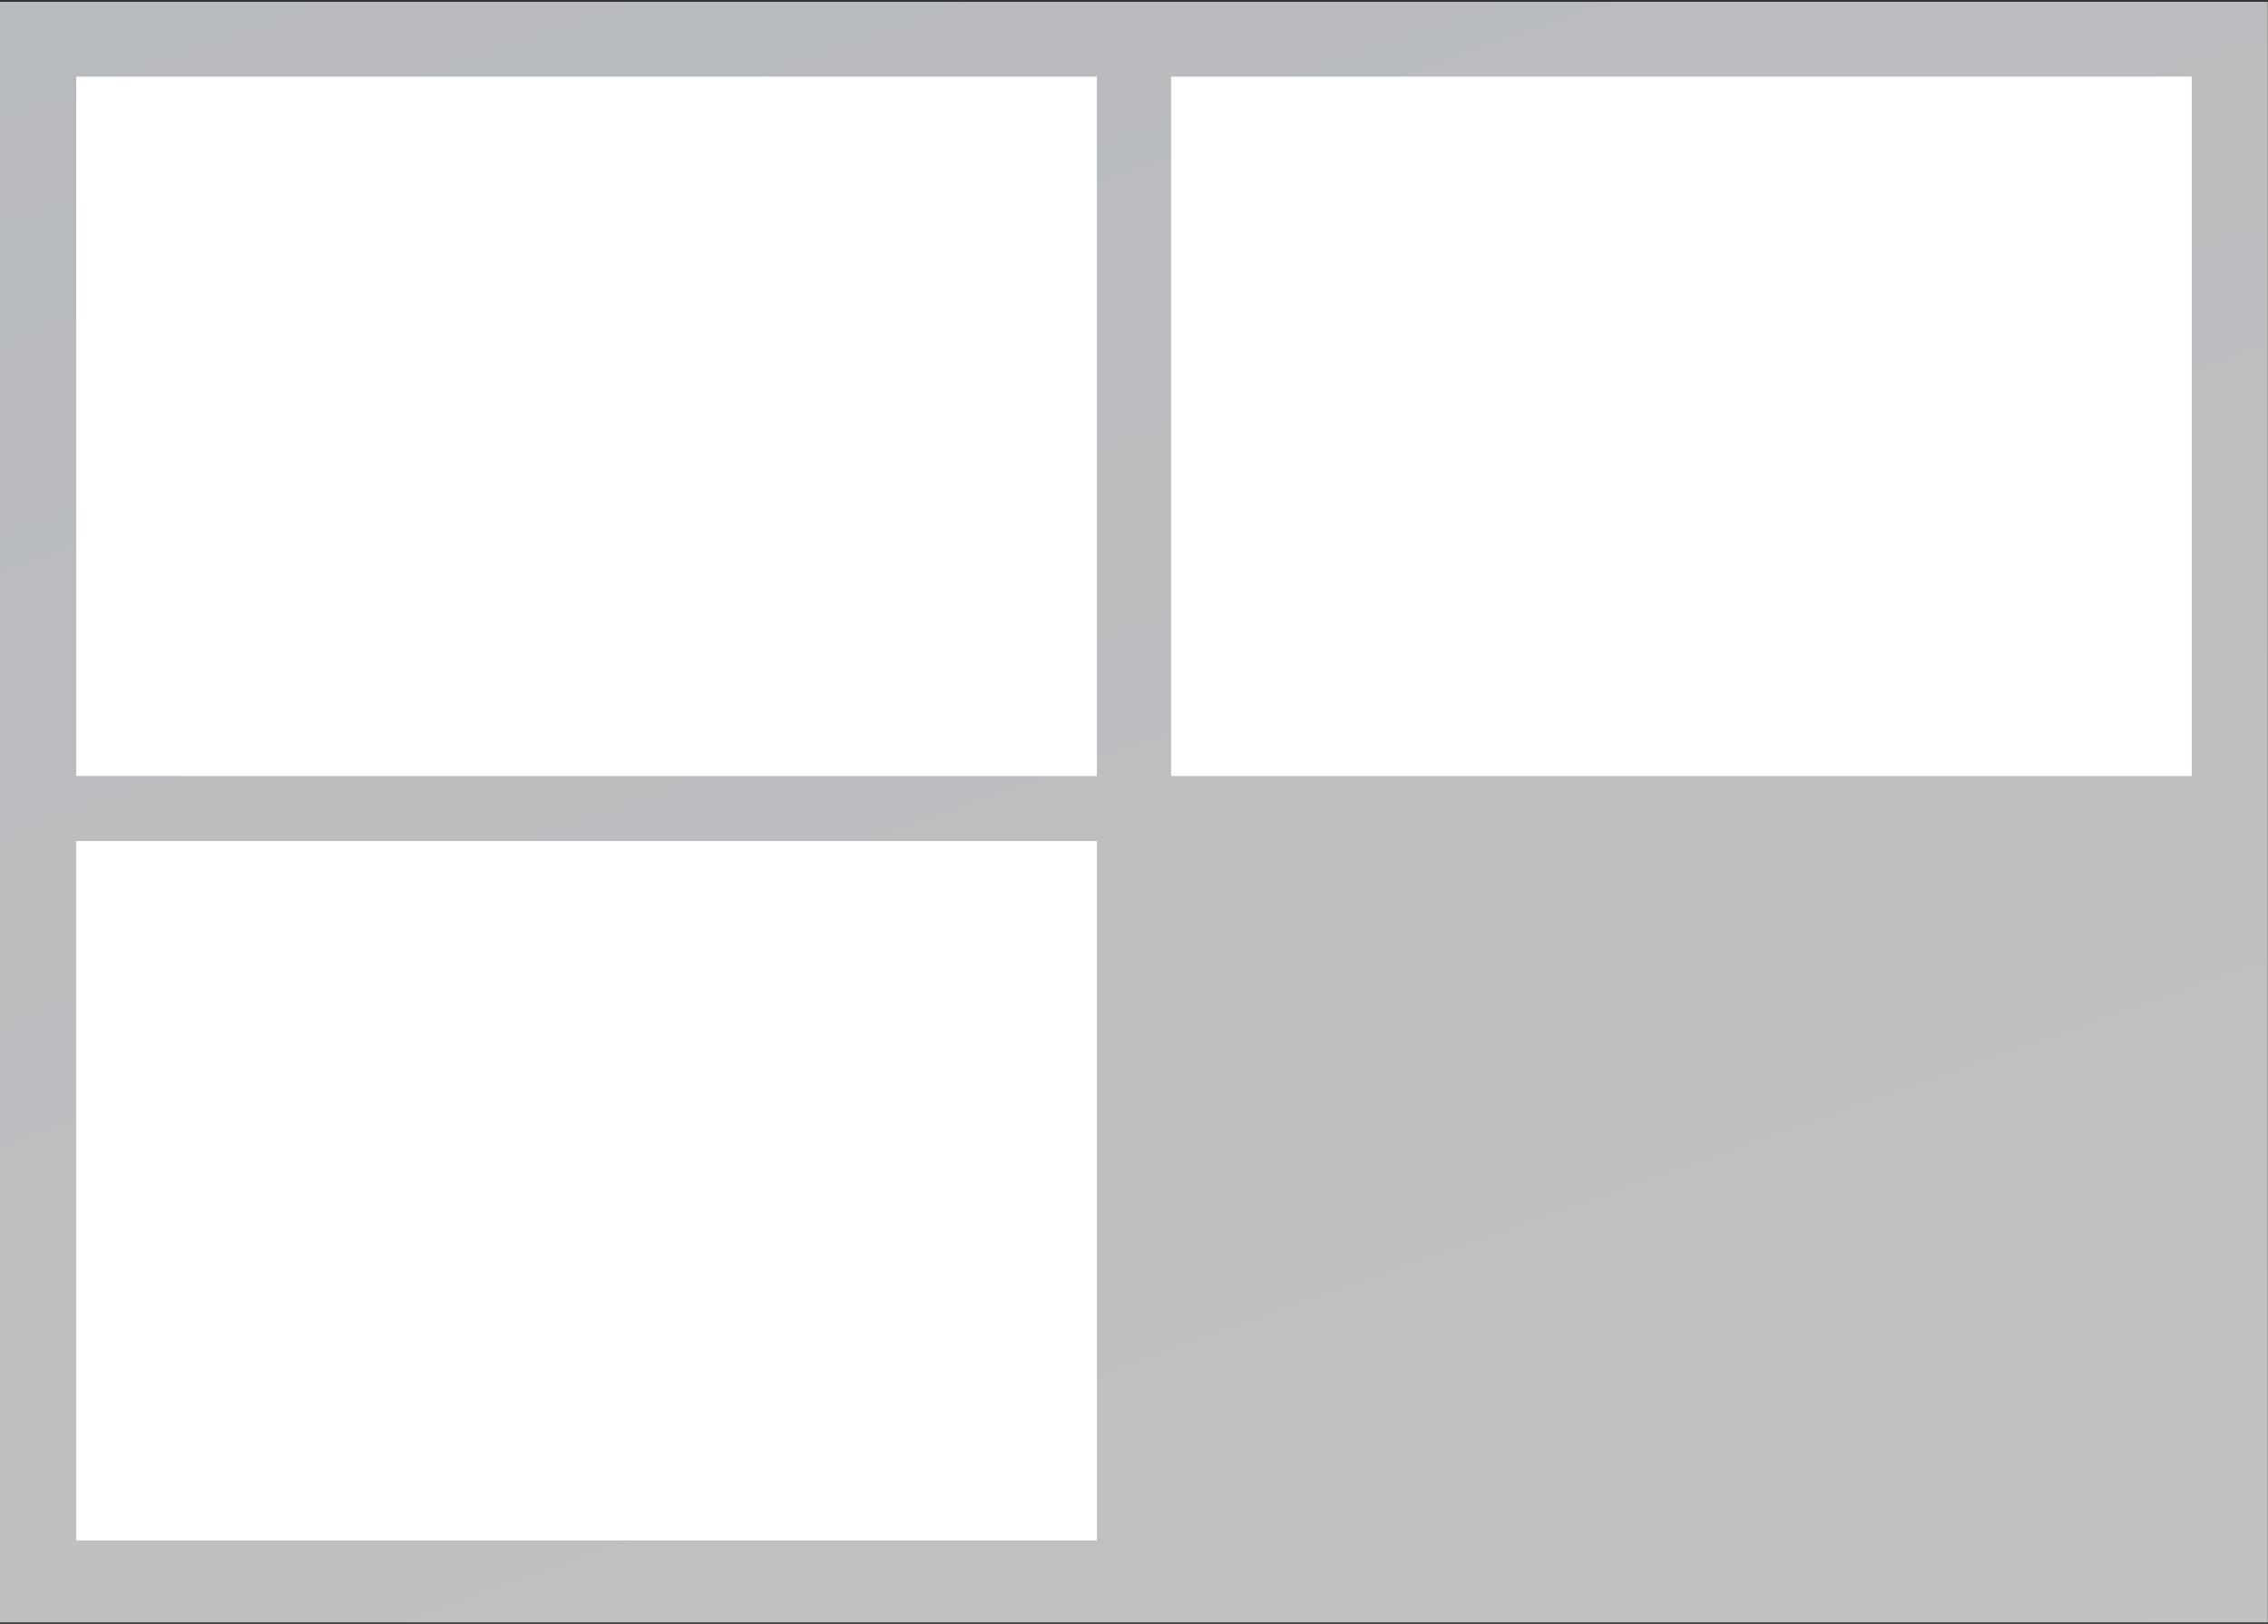 <?xml version="1.0" encoding="UTF-8"?> <svg xmlns="http://www.w3.org/2000/svg" width="595" height="426" viewBox="0 0 595 426" fill="none"><rect x="0" y="0" width="595" height="426" fill="#333333" stroke="none"/><rect opacity="0.7" y="0.48" width="594.95" height="425.12" fill="url(#paint0_linear)"></rect><path fill-rule="evenodd" clip-rule="evenodd" d="M20 404.098H287.763V220.631H20V404.098ZM20 203.564H287.763V20.098H20V203.564ZM575 203.564H307.237V20.098H575V203.564Z" fill="white"></path><defs><linearGradient id="paint0_linear" x1="4.347" y1="0.48" x2="200.269" y2="553.58" gradientUnits="userSpaceOnUse"><stop stop-color="#F0F4FA"></stop><stop offset="1" stop-color="white"></stop></linearGradient></defs></svg> 